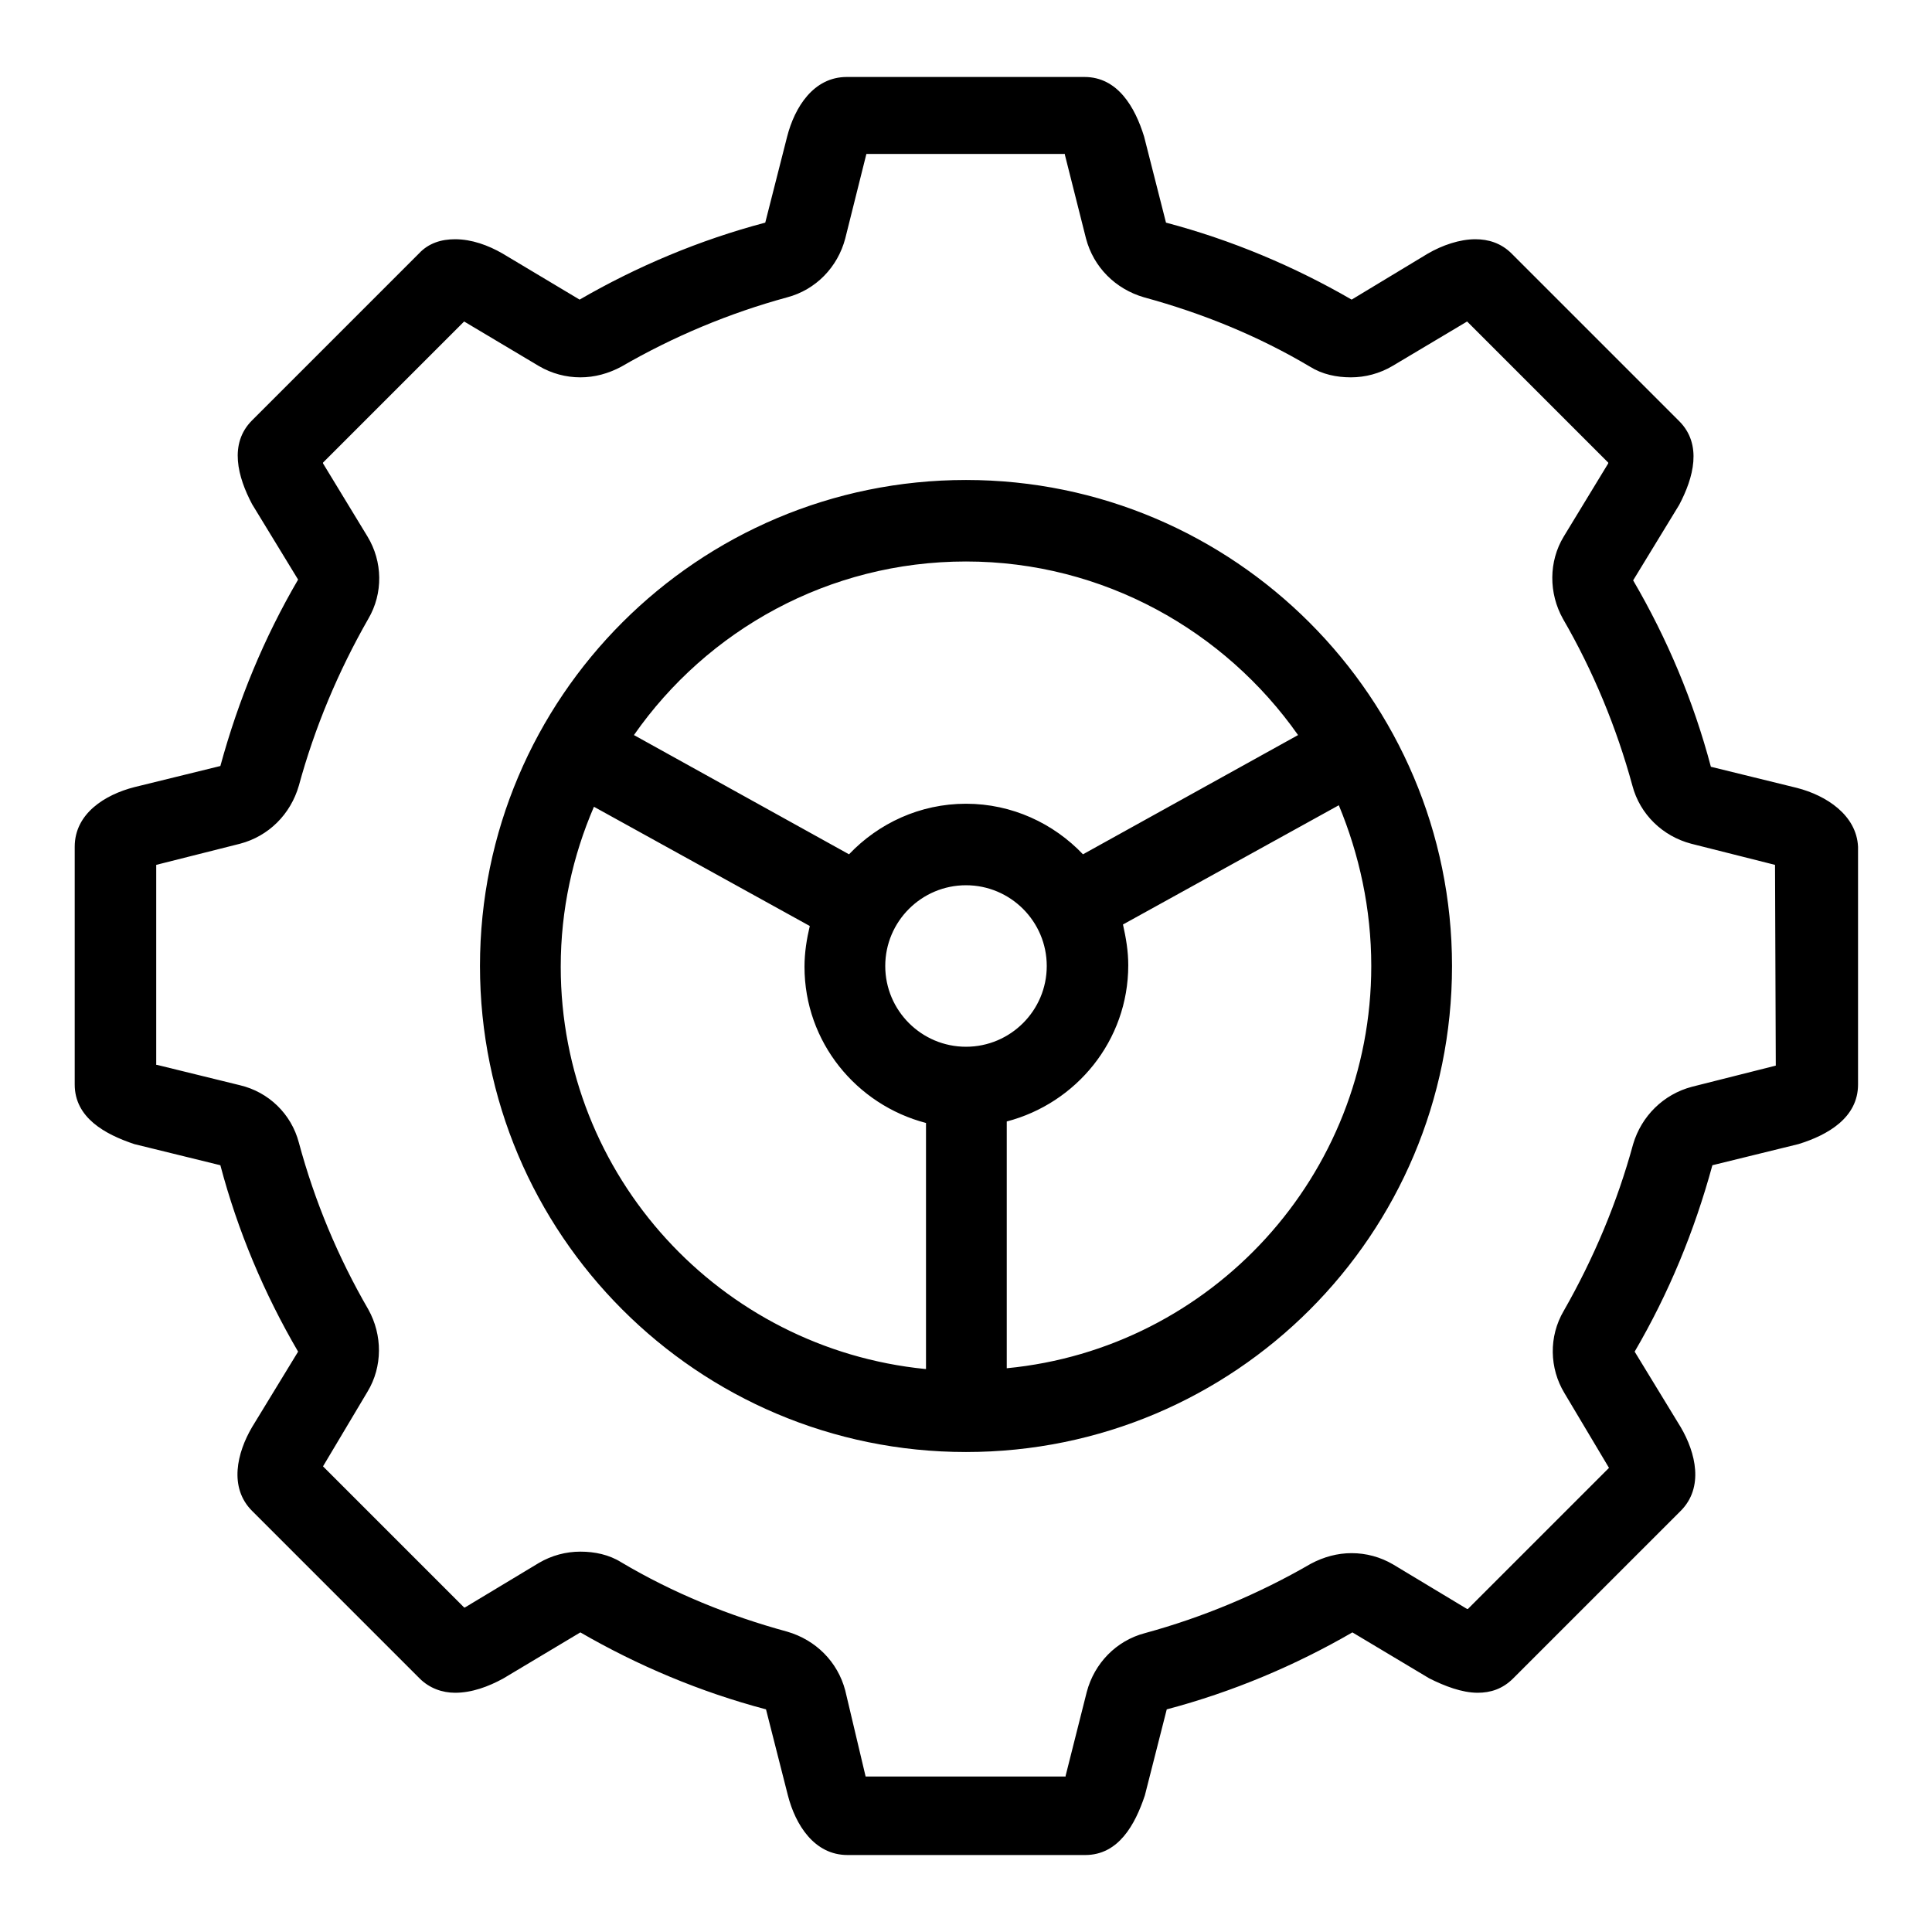 <?xml version="1.0" encoding="utf-8"?>
<!-- Svg Vector Icons : http://www.onlinewebfonts.com/icon -->
<!DOCTYPE svg PUBLIC "-//W3C//DTD SVG 1.1//EN" "http://www.w3.org/Graphics/SVG/1.1/DTD/svg11.dtd">
<svg version="1.1" xmlns="http://www.w3.org/2000/svg" xmlns:xlink="http://www.w3.org/1999/xlink" x="0px" y="0px" viewBox="0 0 256 256" enable-background="new 0 0 256 256" xml:space="preserve">
<g><g><path fill="#000000" d="M128,63.6c-35.5,0-64.4,28.8-64.4,64.4c0,35.5,28.8,64.4,64.4,64.4s64.4-28.8,64.4-64.4C192.4,92.5,163.5,63.6,128,63.6 M128,74.4c18.2,0,34.3,9.2,44,23l-28.5,15.8c-3.9-4.1-9.4-6.7-15.5-6.7c-6.1,0-11.6,2.6-15.5,6.7L84,97.4C93.7,83.5,109.8,74.4,128,74.4 M122.6,181.4c-27.1-2.7-48.3-25.5-48.3-53.3c0-7.6,1.6-14.7,4.4-21.2l28.6,15.8c-0.4,1.7-0.7,3.5-0.7,5.4c0,10,6.9,18.3,16.1,20.7V181.4z M117.3,128c0-5.9,4.8-10.7,10.7-10.7c5.9,0,10.7,4.8,10.7,10.7c0,5.9-4.8,10.7-10.7,10.7C122.1,138.7,117.3,133.9,117.3,128 M181.7,128c0,27.8-21.2,50.7-48.3,53.3v-32.7c9.2-2.4,16.1-10.7,16.1-20.7c0-1.9-0.3-3.6-0.7-5.4l28.6-15.8C180.1,113.2,181.7,120.4,181.7,128 M238.1,104.4l-11.4-2.8c-2.3-8.7-5.8-17-10.3-24.7l6.1-10c1.9-3.6,3.1-8,0-11.1l-22.2-22.2c-1.4-1.4-3.1-1.9-4.8-1.9c-2.1,0-4.4,0.8-6.3,1.9l-10.1,6.1c-7.6-4.4-15.9-7.9-24.6-10.2l-2.9-11.4c-1.2-3.9-3.5-7.9-7.9-7.9h-31.5c-4.4,0-6.9,4-7.9,7.9l-2.9,11.4c-8.7,2.3-17,5.8-24.6,10.2l-10.2-6.1c-1.9-1.1-4.1-1.9-6.3-1.9c-1.8,0-3.5,0.5-4.8,1.9L33.4,55.7c-3.1,3.1-1.9,7.5,0,11.1l6.1,10c-4.5,7.7-7.9,15.9-10.3,24.7l-11.4,2.8c-3.9,1-7.9,3.5-7.9,7.9v31.5c0,4.4,4,6.6,7.9,7.9l11.4,2.8c2.3,8.7,5.8,17,10.3,24.7l-6.1,10c-2,3.4-3.1,8,0,11.1l22.2,22.2c1.3,1.3,3,1.9,4.7,1.9c2.2,0,4.4-0.8,6.4-1.9l10.2-6.1c7.6,4.4,15.9,7.9,24.6,10.2l2.9,11.4c1,3.9,3.5,7.9,7.9,7.9h31.5c4.4,0,6.6-4,7.9-7.9l2.9-11.4c8.7-2.3,17-5.8,24.6-10.2l10.2,6.1c2,1,4.3,1.9,6.4,1.9c1.7,0,3.3-0.5,4.7-1.9l22.2-22.2c3.1-3.1,2-7.7,0-11.1l-6.1-10c4.5-7.7,7.9-15.9,10.3-24.7l11.4-2.8c3.9-1.2,7.9-3.5,7.9-7.9v-31.5C246,108,242,105.4,238.1,104.4 M235.3,141.2C235.2,141.2,235.2,141.3,235.3,141.2l-11.1,2.8c-3.8,1-6.7,3.9-7.8,7.6c-2.1,7.7-5.2,15.1-9.2,22.1c-2,3.4-1.9,7.6,0.1,10.9l5.9,9.9l-18.7,18.7c0,0,0,0-0.1,0l-9.8-5.9c-1.7-1-3.6-1.5-5.5-1.5c-1.9,0-3.7,0.5-5.4,1.4c-6.9,4-14.3,7.1-22,9.2c-3.8,1-6.7,4-7.7,7.8l-2.8,11.1c0,0,0,0,0,0.1h-26.5L112,224c-1-3.8-3.9-6.7-7.7-7.8c-7.7-2.1-15.1-5.1-22-9.2c-1.6-1-3.5-1.4-5.4-1.4c-1.9,0-3.8,0.5-5.5,1.5l-9.8,5.9c0,0,0,0-0.1,0l-18.7-18.7l5.9-9.9c2-3.3,2-7.5,0.1-10.9c-4-6.9-7.1-14.3-9.2-22.1c-1-3.8-4-6.7-7.8-7.6l-11-2.7c0,0-0.1,0-0.1,0v-26.5l11.1-2.8c3.8-1,6.7-3.9,7.8-7.7c2.1-7.7,5.2-15.1,9.2-22.1c2-3.4,1.9-7.6-0.1-10.9l-5.9-9.7c0,0,0,0,0-0.1l18.7-18.7l9.9,5.9c1.7,1,3.6,1.5,5.5,1.5c1.9,0,3.7-0.5,5.4-1.4c6.9-4,14.3-7.1,22-9.2c3.8-1,6.7-4,7.7-7.8l2.8-11.2h26.3c0,0,0,0.1,0,0.1l2.8,11.1c1,3.8,3.9,6.7,7.7,7.8c7.7,2.1,15.1,5.1,22,9.2c1.6,1,3.5,1.4,5.4,1.4c1.9,0,3.8-0.5,5.5-1.5l9.9-5.9l18.7,18.7c0,0,0,0,0,0.1l-5.9,9.7c-2,3.3-2,7.5-0.1,10.9c4,6.9,7.1,14.4,9.2,22.1c1,3.8,4,6.7,7.8,7.7l11.1,2.8L235.3,141.2L235.3,141.2z"/></g></g>
</svg>